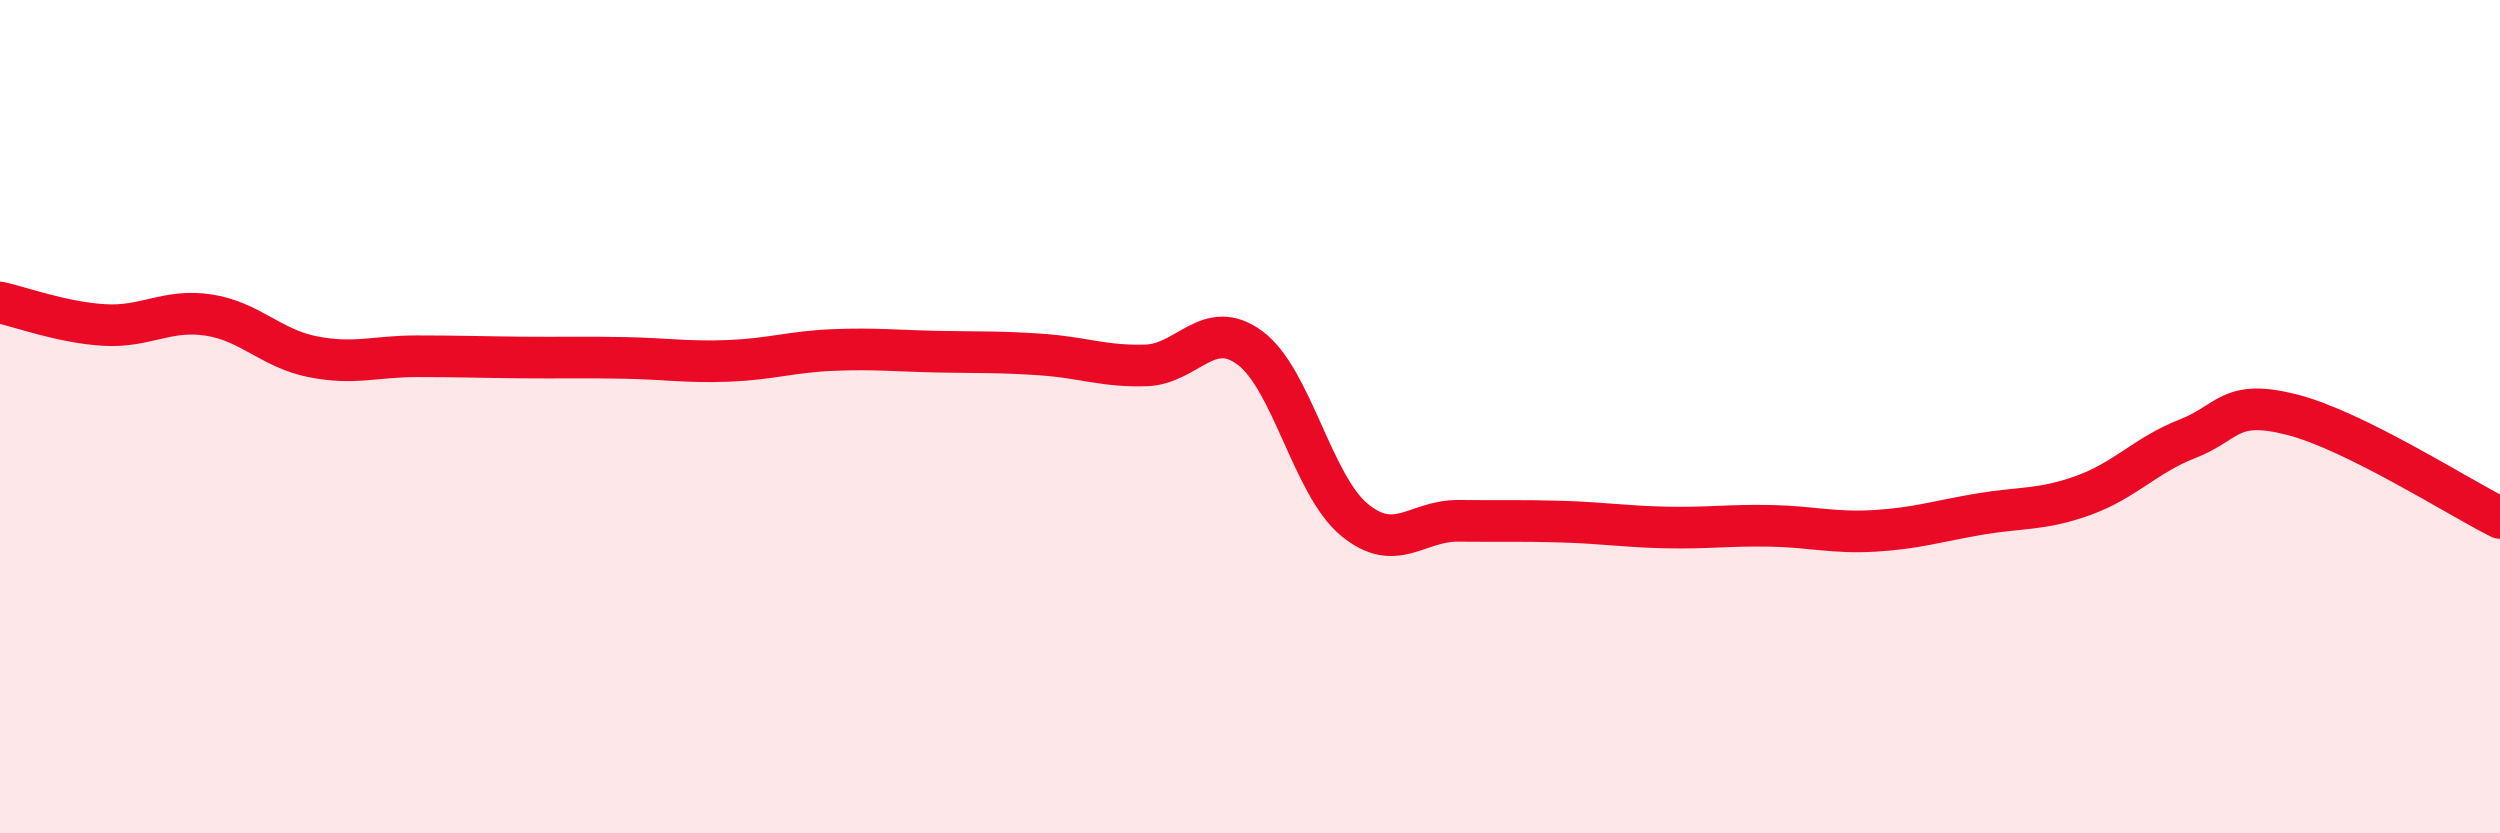 
    <svg width="60" height="20" viewBox="0 0 60 20" xmlns="http://www.w3.org/2000/svg">
      <path
        d="M 0,7.26 C 0.5,7.37 1.5,7.74 2.5,7.8 C 3.5,7.86 4,7.41 5,7.56 C 6,7.71 6.5,8.36 7.5,8.56 C 8.5,8.76 9,8.55 10,8.55 C 11,8.55 11.5,8.57 12.5,8.58 C 13.5,8.59 14,8.57 15,8.59 C 16,8.61 16.5,8.7 17.5,8.66 C 18.5,8.62 19,8.44 20,8.4 C 21,8.36 21.5,8.42 22.5,8.44 C 23.5,8.46 24,8.44 25,8.51 C 26,8.58 26.5,8.8 27.5,8.77 C 28.5,8.74 29,7.61 30,8.35 C 31,9.09 31.5,11.64 32.5,12.47 C 33.5,13.3 34,12.49 35,12.5 C 36,12.51 36.5,12.49 37.5,12.52 C 38.5,12.55 39,12.64 40,12.66 C 41,12.68 41.5,12.6 42.5,12.62 C 43.5,12.64 44,12.8 45,12.74 C 46,12.68 46.5,12.51 47.5,12.34 C 48.5,12.17 49,12.25 50,11.89 C 51,11.53 51.5,10.92 52.5,10.53 C 53.5,10.14 53.5,9.57 55,9.95 C 56.5,10.33 59,11.93 60,12.43L60 20L0 20Z"
        fill="#EB0A25"
        opacity="0.1"
        stroke-linecap="round"
        stroke-linejoin="round"
      />
      <path
        d="M 0,7.26 C 0.5,7.37 1.5,7.74 2.5,7.8 C 3.5,7.86 4,7.41 5,7.56 C 6,7.71 6.5,8.36 7.5,8.56 C 8.5,8.76 9,8.55 10,8.55 C 11,8.55 11.5,8.57 12.5,8.58 C 13.5,8.59 14,8.57 15,8.59 C 16,8.61 16.5,8.7 17.5,8.66 C 18.5,8.62 19,8.44 20,8.4 C 21,8.36 21.5,8.42 22.5,8.44 C 23.5,8.46 24,8.44 25,8.51 C 26,8.58 26.5,8.8 27.5,8.77 C 28.5,8.74 29,7.61 30,8.35 C 31,9.09 31.5,11.64 32.5,12.47 C 33.5,13.3 34,12.49 35,12.5 C 36,12.51 36.5,12.49 37.5,12.52 C 38.5,12.55 39,12.64 40,12.66 C 41,12.68 41.5,12.6 42.5,12.62 C 43.5,12.64 44,12.8 45,12.74 C 46,12.68 46.5,12.51 47.5,12.34 C 48.5,12.17 49,12.25 50,11.89 C 51,11.53 51.5,10.92 52.5,10.53 C 53.5,10.14 53.5,9.57 55,9.95 C 56.5,10.33 59,11.93 60,12.43"
        stroke="#EB0A25"
        stroke-width="1"
        fill="none"
        stroke-linecap="round"
        stroke-linejoin="round"
      />
    </svg>
  